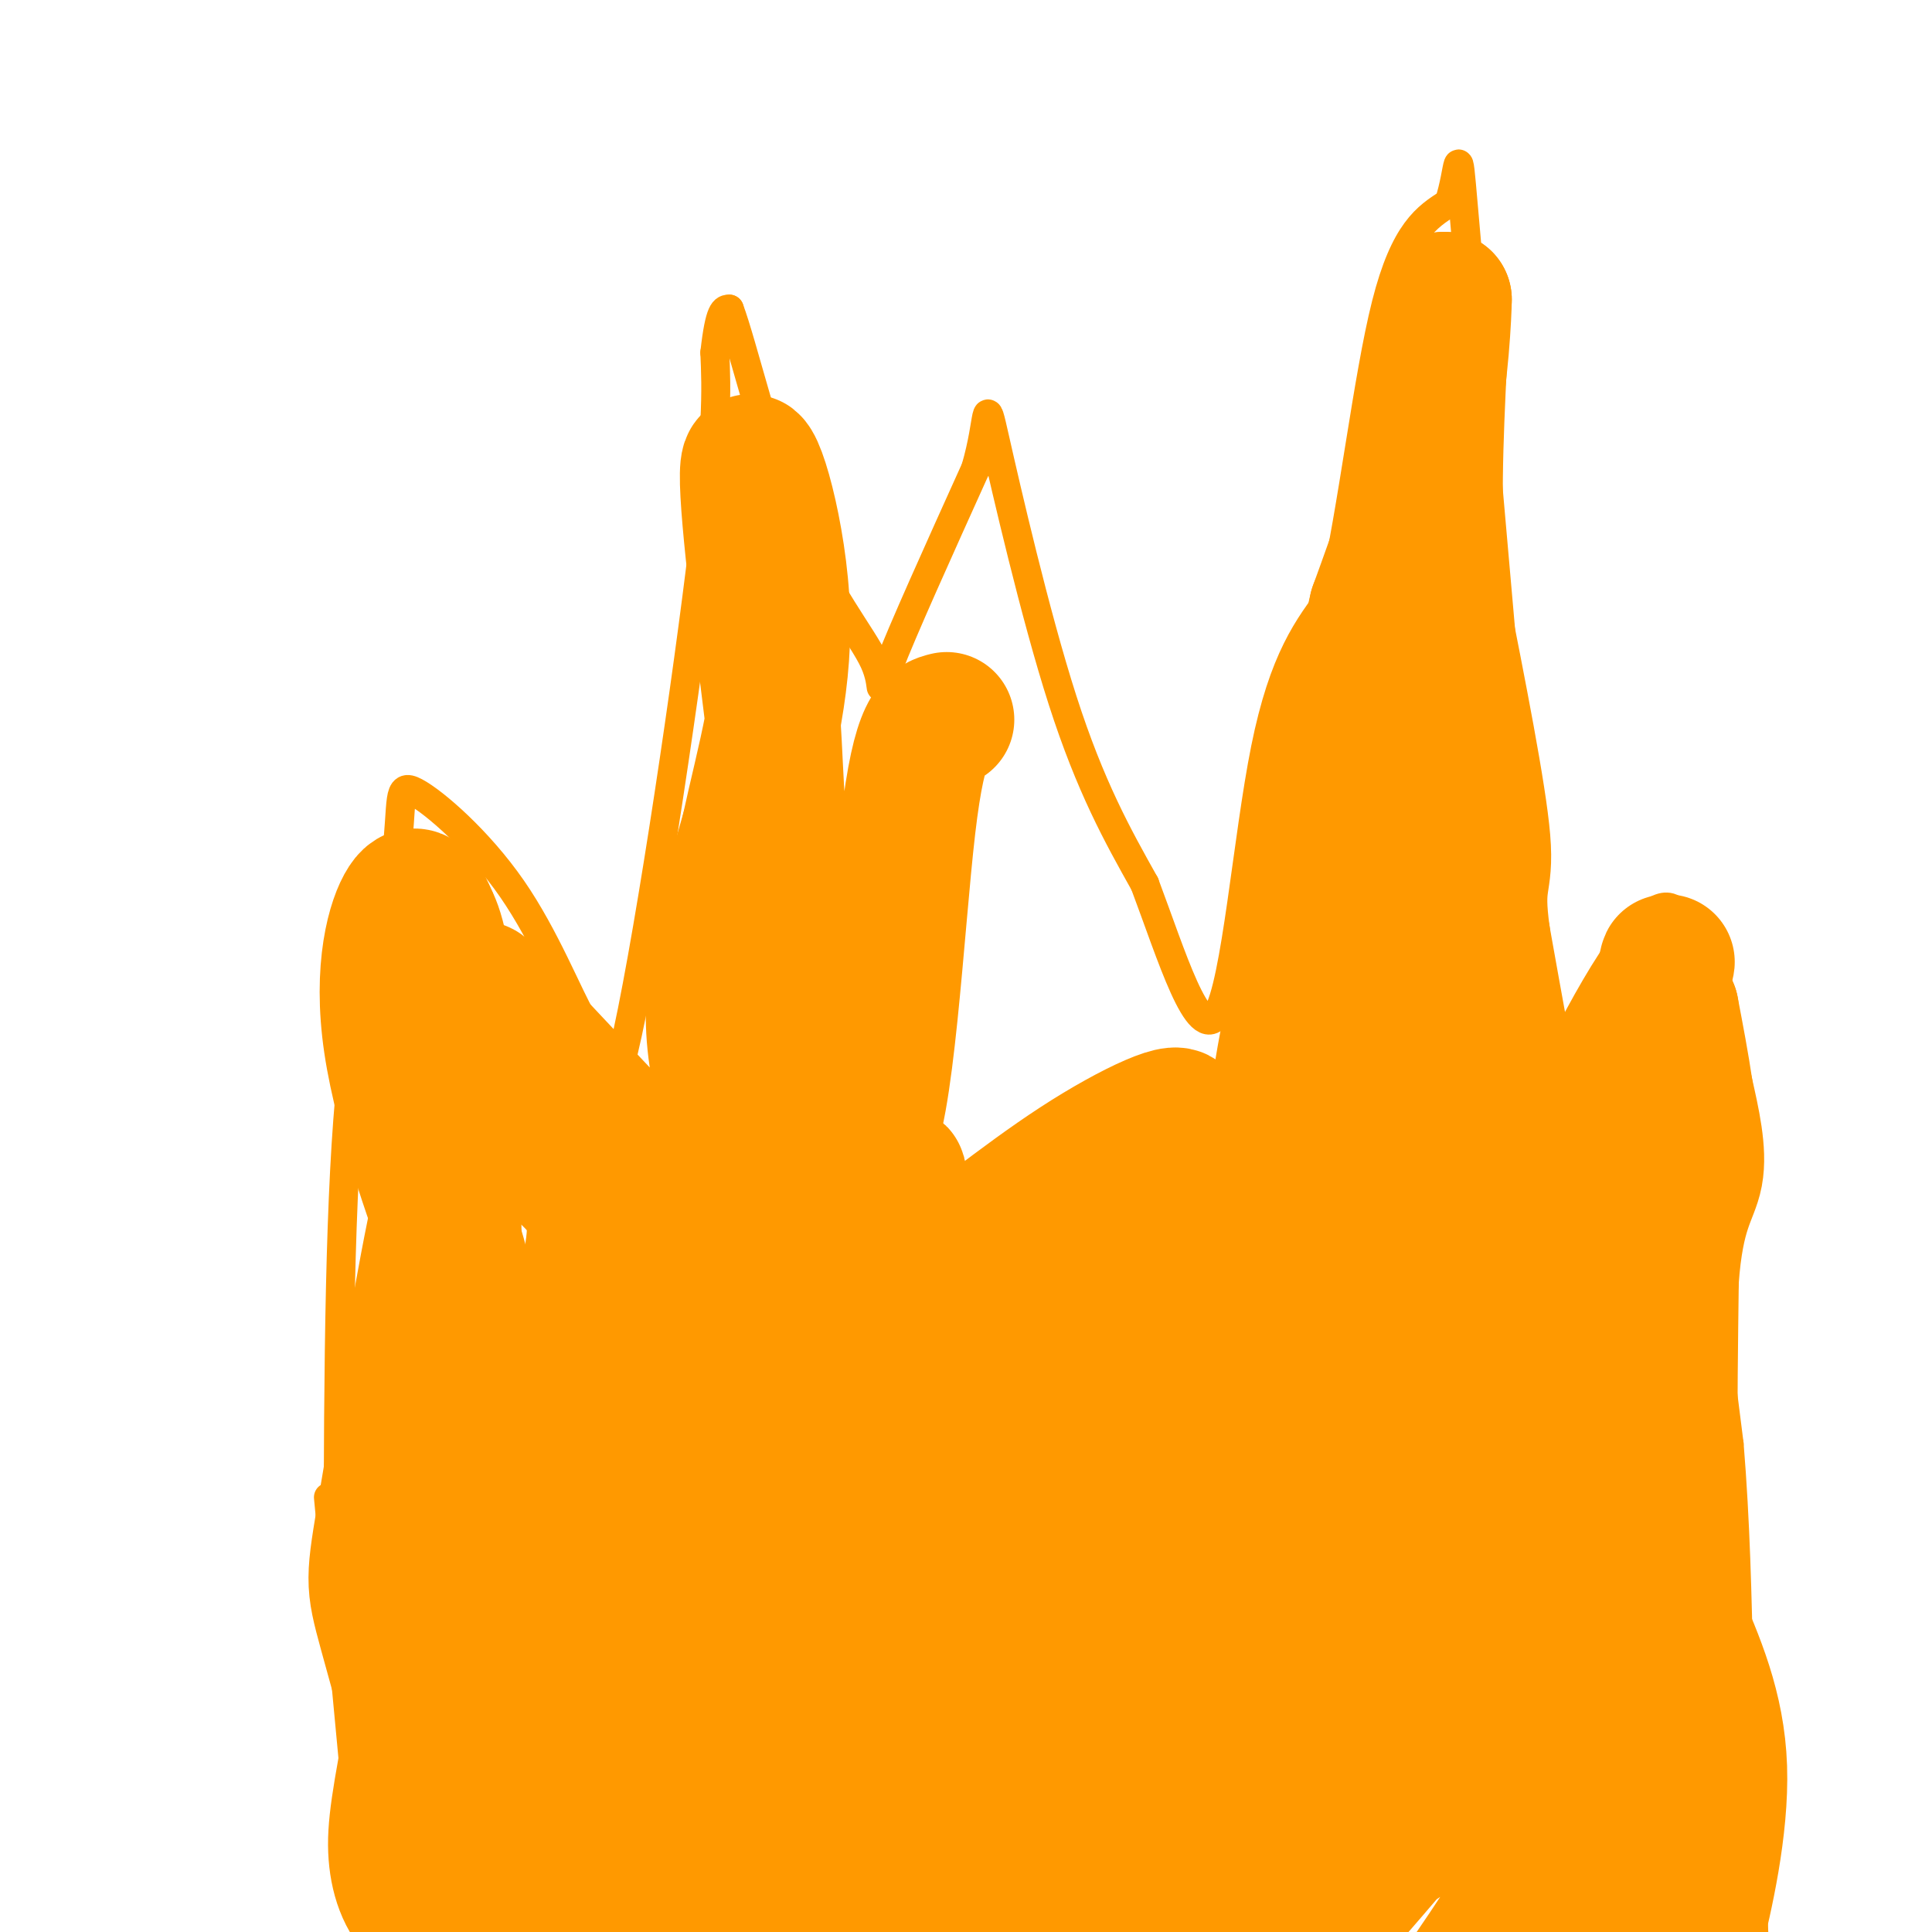 <svg viewBox='0 0 400 400' version='1.1' xmlns='http://www.w3.org/2000/svg' xmlns:xlink='http://www.w3.org/1999/xlink'><g fill='none' stroke='#ff9900' stroke-width='6' stroke-linecap='round' stroke-linejoin='round'><path d='M70,337c0.000,-39.250 0.000,-78.500 2,-105c2.000,-26.500 6.000,-40.250 10,-54'/><path d='M82,178c1.455,-12.309 0.091,-16.083 4,-14c3.909,2.083 13.091,10.022 20,20c6.909,9.978 11.545,21.994 15,28c3.455,6.006 5.727,6.003 8,6'/><path d='M129,218c4.667,-19.289 12.333,-70.511 16,-100c3.667,-29.489 3.333,-37.244 3,-45'/><path d='M148,73c1.000,-9.000 2.000,-9.000 3,-9'/><path d='M151,64c2.656,6.962 7.794,28.866 14,44c6.206,15.134 13.478,23.498 16,29c2.522,5.502 0.292,8.144 3,1c2.708,-7.144 10.354,-24.072 18,-41'/><path d='M202,97c3.060,-10.464 1.708,-16.125 4,-6c2.292,10.125 8.226,36.036 14,54c5.774,17.964 11.387,27.982 17,38'/><path d='M237,183c5.595,14.881 11.083,33.083 15,27c3.917,-6.083 6.262,-36.452 10,-55c3.738,-18.548 8.869,-25.274 14,-32'/><path d='M276,123c4.044,-17.378 7.156,-44.822 11,-60c3.844,-15.178 8.422,-18.089 13,-21'/><path d='M300,42c2.333,-7.089 1.667,-14.311 3,1c1.333,15.311 4.667,53.156 8,91'/><path d='M311,134c3.156,35.133 7.044,77.467 9,93c1.956,15.533 1.978,4.267 2,-7'/><path d='M322,220c5.378,-10.911 17.822,-34.689 24,-32c6.178,2.689 6.089,31.844 6,61'/><path d='M352,249c2.000,18.500 4.000,34.250 6,50'/><path d='M358,299c1.333,16.167 1.667,31.583 2,47'/><path d='M360,346c0.833,16.667 1.917,34.833 3,53'/><path d='M363,399c0.500,8.667 0.250,3.833 0,-1'/><path d='M68,310c0.000,0.000 8.000,85.000 8,85'/><path d='M76,395c1.667,16.833 1.833,16.417 2,16'/></g>
<g fill='none' stroke='#ff9900' stroke-width='28' stroke-linecap='round' stroke-linejoin='round'><path d='M165,355c17.361,-28.732 34.722,-57.464 45,-71c10.278,-13.536 13.473,-11.875 18,-15c4.527,-3.125 10.386,-11.034 1,10c-9.386,21.034 -34.018,71.011 -39,81c-4.982,9.989 9.687,-20.011 21,-37c11.313,-16.989 19.271,-20.967 23,-21c3.729,-0.033 3.228,3.881 0,12c-3.228,8.119 -9.185,20.444 -18,34c-8.815,13.556 -20.489,28.342 -19,25c1.489,-3.342 16.140,-24.812 26,-37c9.860,-12.188 14.930,-15.094 20,-18'/><path d='M243,318c5.430,-4.665 9.006,-7.328 11,-8c1.994,-0.672 2.406,0.646 3,4c0.594,3.354 1.371,8.743 -12,29c-13.371,20.257 -40.888,55.381 -42,57c-1.112,1.619 24.183,-30.266 40,-49c15.817,-18.734 22.156,-24.318 33,-33c10.844,-8.682 26.192,-20.461 31,-20c4.808,0.461 -0.926,13.162 -20,35c-19.074,21.838 -51.489,52.813 -62,60c-10.511,7.187 0.882,-9.416 11,-22c10.118,-12.584 18.963,-21.151 28,-29c9.037,-7.849 18.268,-14.981 25,-19c6.732,-4.019 10.967,-4.924 16,-6c5.033,-1.076 10.865,-2.321 -3,16c-13.865,18.321 -47.428,56.210 -60,69c-12.572,12.790 -4.154,0.482 4,-9c8.154,-9.482 16.044,-16.138 24,-22c7.956,-5.862 15.978,-10.931 24,-16'/><path d='M294,355c6.458,-3.287 10.604,-3.506 15,-5c4.396,-1.494 9.043,-4.265 -3,11c-12.043,15.265 -40.776,48.565 -48,55c-7.224,6.435 7.061,-13.996 22,-27c14.939,-13.004 30.532,-18.582 37,-20c6.468,-1.418 3.812,1.323 3,5c-0.812,3.677 0.222,8.289 -5,18c-5.222,9.711 -16.699,24.520 -15,24c1.699,-0.520 16.573,-16.371 25,-24c8.427,-7.629 10.408,-7.037 10,-3c-0.408,4.037 -3.204,11.518 -6,19'/><path d='M329,408c3.156,3.800 14.044,3.800 19,2c4.956,-1.800 3.978,-5.400 3,-9'/><path d='M351,401c1.978,-7.756 5.422,-22.644 5,-35c-0.422,-12.356 -4.711,-22.178 -9,-32'/><path d='M347,334c-1.667,-16.833 -1.333,-42.917 -1,-69'/><path d='M346,265c1.044,-14.867 4.156,-17.533 5,-22c0.844,-4.467 -0.578,-10.733 -2,-17'/><path d='M349,226c-0.833,-5.667 -1.917,-11.333 -3,-17'/><path d='M346,209c-1.489,-2.600 -3.711,-0.600 -7,5c-3.289,5.600 -7.644,14.800 -12,24'/><path d='M327,238c-3.000,7.833 -4.500,15.417 -6,23'/><path d='M321,261c-3.333,-7.333 -8.667,-37.167 -14,-67'/><path d='M307,194c-1.778,-12.600 0.778,-10.600 0,-20c-0.778,-9.400 -4.889,-30.200 -9,-51'/><path d='M298,123c-1.500,-16.500 -0.750,-32.250 0,-48'/><path d='M298,75c0.167,-10.167 0.583,-11.583 1,-13'/><path d='M299,62c-0.022,2.600 -0.578,15.600 -3,28c-2.422,12.400 -6.711,24.200 -11,36'/><path d='M285,126c-4.833,20.500 -11.417,53.750 -18,87'/><path d='M267,213c-3.407,17.989 -2.923,19.461 -3,34c-0.077,14.539 -0.713,42.145 3,26c3.713,-16.145 11.775,-76.041 16,-94c4.225,-17.959 4.612,6.021 5,30'/><path d='M288,209c0.852,9.669 0.482,18.842 -4,36c-4.482,17.158 -13.078,42.300 -16,63c-2.922,20.700 -0.171,36.958 3,24c3.171,-12.958 6.763,-55.131 10,-75c3.237,-19.869 6.118,-17.435 9,-15'/><path d='M290,242c6.393,20.274 17.875,78.458 23,101c5.125,22.542 3.893,9.440 4,-6c0.107,-15.440 1.554,-33.220 3,-51'/><path d='M320,286c1.356,-11.222 3.244,-13.778 6,3c2.756,16.778 6.378,52.889 10,89'/><path d='M336,378c3.867,7.978 8.533,-16.578 9,-41c0.467,-24.422 -3.267,-48.711 -7,-73'/><path d='M338,264c-0.333,-21.000 2.333,-37.000 5,-53'/><path d='M343,211c1.800,-12.556 3.800,-17.444 0,-3c-3.800,14.444 -13.400,48.222 -23,82'/><path d='M320,290c-4.500,14.798 -4.250,10.792 -6,8c-1.750,-2.792 -5.500,-4.369 -11,-1c-5.500,3.369 -12.750,11.685 -20,20'/><path d='M283,317c-4.727,5.396 -6.544,8.888 -14,7c-7.456,-1.888 -20.551,-9.154 -27,-14c-6.449,-4.846 -6.253,-7.273 -7,-11c-0.747,-3.727 -2.436,-8.755 -2,-13c0.436,-4.245 2.998,-7.708 4,-10c1.002,-2.292 0.444,-3.413 5,-2c4.556,1.413 14.227,5.359 19,8c4.773,2.641 4.648,3.975 6,8c1.352,4.025 4.183,10.741 1,19c-3.183,8.259 -12.378,18.061 -17,23c-4.622,4.939 -4.672,5.015 -8,6c-3.328,0.985 -9.934,2.881 -13,2c-3.066,-0.881 -2.590,-4.537 -1,-9c1.590,-4.463 4.295,-9.731 7,-15'/><path d='M236,316c4.308,-6.362 11.580,-14.767 14,-15c2.420,-0.233 -0.010,7.706 -3,14c-2.990,6.294 -6.540,10.942 -9,11c-2.460,0.058 -3.830,-4.473 3,-16c6.830,-11.527 21.862,-30.048 17,-23c-4.862,7.048 -29.617,39.667 -36,52c-6.383,12.333 5.605,4.381 7,9c1.395,4.619 -7.802,21.810 -17,39'/><path d='M212,387c-6.691,9.706 -14.919,14.472 -19,17c-4.081,2.528 -4.015,2.819 -4,0c0.015,-2.819 -0.021,-8.746 2,-12c2.021,-3.254 6.100,-3.833 -3,-1c-9.100,2.833 -31.377,9.079 -39,10c-7.623,0.921 -0.591,-3.483 3,-6c3.591,-2.517 3.740,-3.148 14,-7c10.260,-3.852 30.630,-10.926 51,-18'/><path d='M217,370c6.641,-0.728 -2.258,6.454 -16,13c-13.742,6.546 -32.327,12.458 -39,13c-6.673,0.542 -1.434,-4.285 0,-7c1.434,-2.715 -0.937,-3.318 8,-10c8.937,-6.682 29.182,-19.442 21,-14c-8.182,5.442 -44.791,29.088 -59,36c-14.209,6.912 -6.018,-2.908 5,-12c11.018,-9.092 24.862,-17.455 29,-19c4.138,-1.545 -1.431,3.727 -7,9'/><path d='M159,379c-9.320,6.302 -29.121,17.555 -37,20c-7.879,2.445 -3.835,-3.920 5,-14c8.835,-10.080 22.461,-23.877 15,-20c-7.461,3.877 -36.009,25.428 -37,24c-0.991,-1.428 25.574,-25.837 32,-30c6.426,-4.163 -7.287,11.918 -21,28'/><path d='M116,387c-2.369,1.381 2.208,-9.167 1,-7c-1.208,2.167 -8.202,17.048 -14,22c-5.798,4.952 -10.399,-0.024 -15,-5'/><path d='M88,397c-3.740,-2.896 -5.591,-7.637 -6,-13c-0.409,-5.363 0.625,-11.349 4,-29c3.375,-17.651 9.090,-46.968 13,-63c3.910,-16.032 6.014,-18.778 9,-18c2.986,0.778 6.853,5.079 8,17c1.147,11.921 -0.427,31.460 -2,51'/><path d='M103,379c-2.312,0.985 -4.623,1.971 -6,4c-1.377,2.029 -1.819,5.102 -5,-4c-3.181,-9.102 -9.100,-30.378 -12,-41c-2.900,-10.622 -2.781,-10.591 0,-27c2.781,-16.409 8.223,-49.260 11,-61c2.777,-11.740 2.888,-2.370 3,7'/><path d='M94,257c1.284,3.957 2.994,10.349 0,3c-2.994,-7.349 -10.691,-28.440 -13,-44c-2.309,-15.560 0.769,-25.589 3,-29c2.231,-3.411 3.616,-0.206 5,3'/><path d='M89,190c1.673,3.176 3.357,9.617 4,26c0.643,16.383 0.246,42.707 2,79c1.754,36.293 5.660,82.554 13,82c7.340,-0.554 18.113,-47.925 24,-69c5.887,-21.075 6.887,-15.855 8,-13c1.113,2.855 2.338,3.346 4,-1c1.662,-4.346 3.761,-13.527 2,4c-1.761,17.527 -7.380,61.764 -13,106'/><path d='M133,404c-7.422,25.411 -19.476,35.937 -1,4c18.476,-31.937 67.481,-106.338 75,-122c7.519,-15.662 -26.449,27.417 -44,54c-17.551,26.583 -18.684,36.672 -18,34c0.684,-2.672 3.184,-18.104 14,-39c10.816,-20.896 29.947,-47.256 34,-53c4.053,-5.744 -6.974,9.128 -18,24'/><path d='M175,306c-8.836,11.055 -21.925,26.693 -26,28c-4.075,1.307 0.865,-11.718 12,-27c11.135,-15.282 28.465,-32.820 38,-43c9.535,-10.180 11.275,-13.002 8,-7c-3.275,6.002 -11.564,20.830 -22,34c-10.436,13.170 -23.019,24.683 -25,24c-1.981,-0.683 6.640,-13.564 19,-26c12.360,-12.436 28.458,-24.429 39,-31c10.542,-6.571 15.527,-7.720 18,-7c2.473,0.720 2.435,3.309 -4,12c-6.435,8.691 -19.267,23.483 -27,31c-7.733,7.517 -10.366,7.758 -13,8'/><path d='M192,302c1.269,-3.640 10.942,-16.741 23,-28c12.058,-11.259 26.500,-20.675 30,-22c3.500,-1.325 -3.944,5.441 -10,10c-6.056,4.559 -10.725,6.911 -14,6c-3.275,-0.911 -5.157,-5.087 1,-13c6.157,-7.913 20.351,-19.564 22,-23c1.649,-3.436 -9.248,1.344 -21,9c-11.752,7.656 -24.358,18.187 -29,21c-4.642,2.813 -1.321,-2.094 2,-7'/><path d='M196,255c-12.539,8.708 -44.887,33.979 -54,38c-9.113,4.021 5.008,-13.208 18,-27c12.992,-13.792 24.854,-24.146 26,-23c1.146,1.146 -8.426,13.791 -20,26c-11.574,12.209 -25.151,23.981 -27,22c-1.849,-1.981 8.030,-17.717 19,-30c10.970,-12.283 23.030,-21.115 23,-19c-0.030,2.115 -12.152,15.176 -23,24c-10.848,8.824 -20.424,13.412 -30,18'/><path d='M128,284c-3.096,-0.959 4.165,-12.357 10,-20c5.835,-7.643 10.245,-11.531 13,-13c2.755,-1.469 3.854,-0.518 -3,6c-6.854,6.518 -21.662,18.603 -26,18c-4.338,-0.603 1.794,-13.893 1,-22c-0.794,-8.107 -8.512,-11.031 -13,-17c-4.488,-5.969 -5.744,-14.985 -7,-24'/><path d='M103,212c-2.885,-6.566 -6.598,-10.981 1,-3c7.598,7.981 26.508,28.357 35,37c8.492,8.643 6.565,5.554 9,6c2.435,0.446 9.233,4.428 9,-1c-0.233,-5.428 -7.495,-20.265 -9,-35c-1.505,-14.735 2.748,-29.367 7,-44'/><path d='M155,172c3.143,-14.512 7.500,-28.792 7,-45c-0.500,-16.208 -5.857,-34.345 -7,-31c-1.143,3.345 1.929,28.173 5,53'/><path d='M160,149c0.888,13.941 0.609,22.293 4,42c3.391,19.707 10.451,50.767 15,46c4.549,-4.767 6.585,-45.362 9,-66c2.415,-20.638 5.207,-21.319 8,-22'/></g>
</svg>